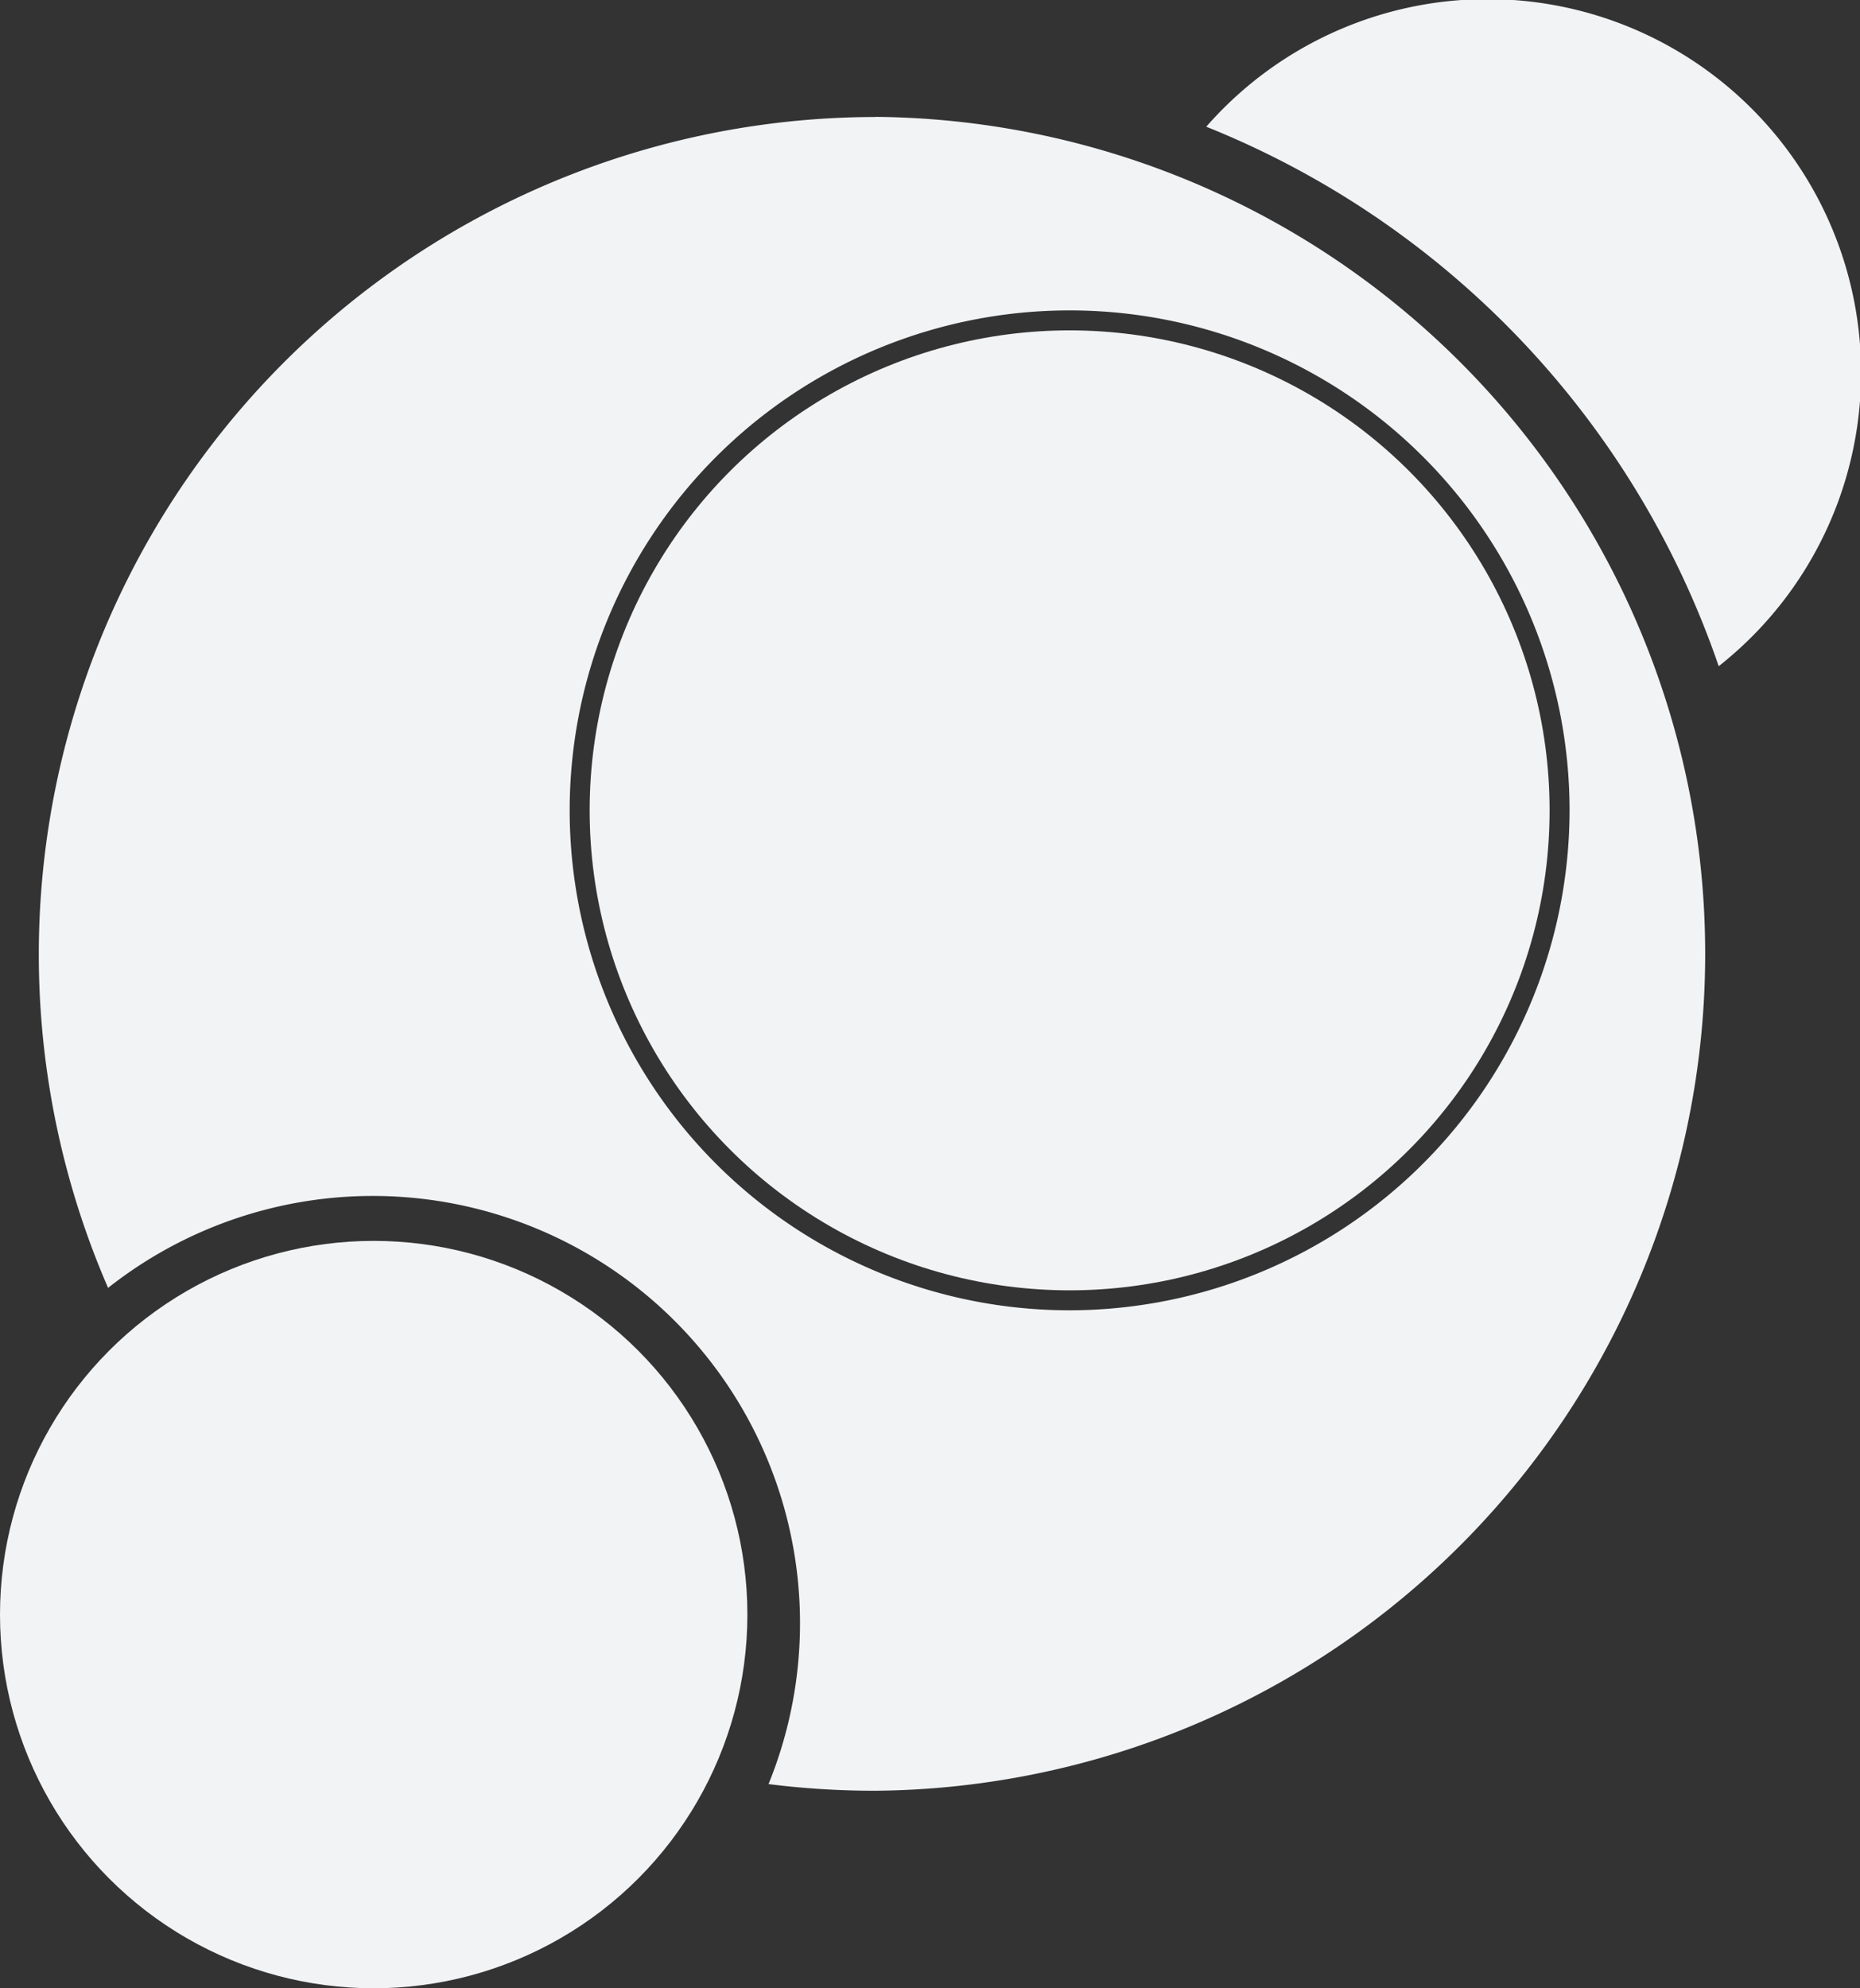 <svg xmlns="http://www.w3.org/2000/svg" viewBox="0 0 279.48 298.75">
  <rect x="0" y="0" width="279.48" height="298.75" fill="#333333" stroke="none"/>
  <title>TechySavant Icon</title>
  <g id="Layer_2" data-name="Layer 2">
    <g id="Layer_1-2" data-name="Layer 1">
      <circle cx="56.15" cy="242.6" r="56.15" fill="#f2f3f5"/>
      <path d="M258.25,100.1a56.14,56.14,0,1,0-77-81.06A134.21,134.21,0,0,1,258.25,100.1Z" fill="#f2f3f5"/>
      <path d="M131.58,17.58A125.82,125.82,0,0,0,16.24,193.51a64.19,64.19,0,0,1,99.24,74.56,127.69,127.69,0,0,0,16.1,1,125.76,125.76,0,0,0,0-251.51Zm29.14,179.3a75.12,75.12,0,1,1,75.12-75.12A75.21,75.21,0,0,1,160.72,196.88Z" fill="#f2f3f5"/>
      <circle cx="160.72" cy="121.76" r="72.12" fill="#f2f3f5"/>
    </g>
  </g>
</svg>
